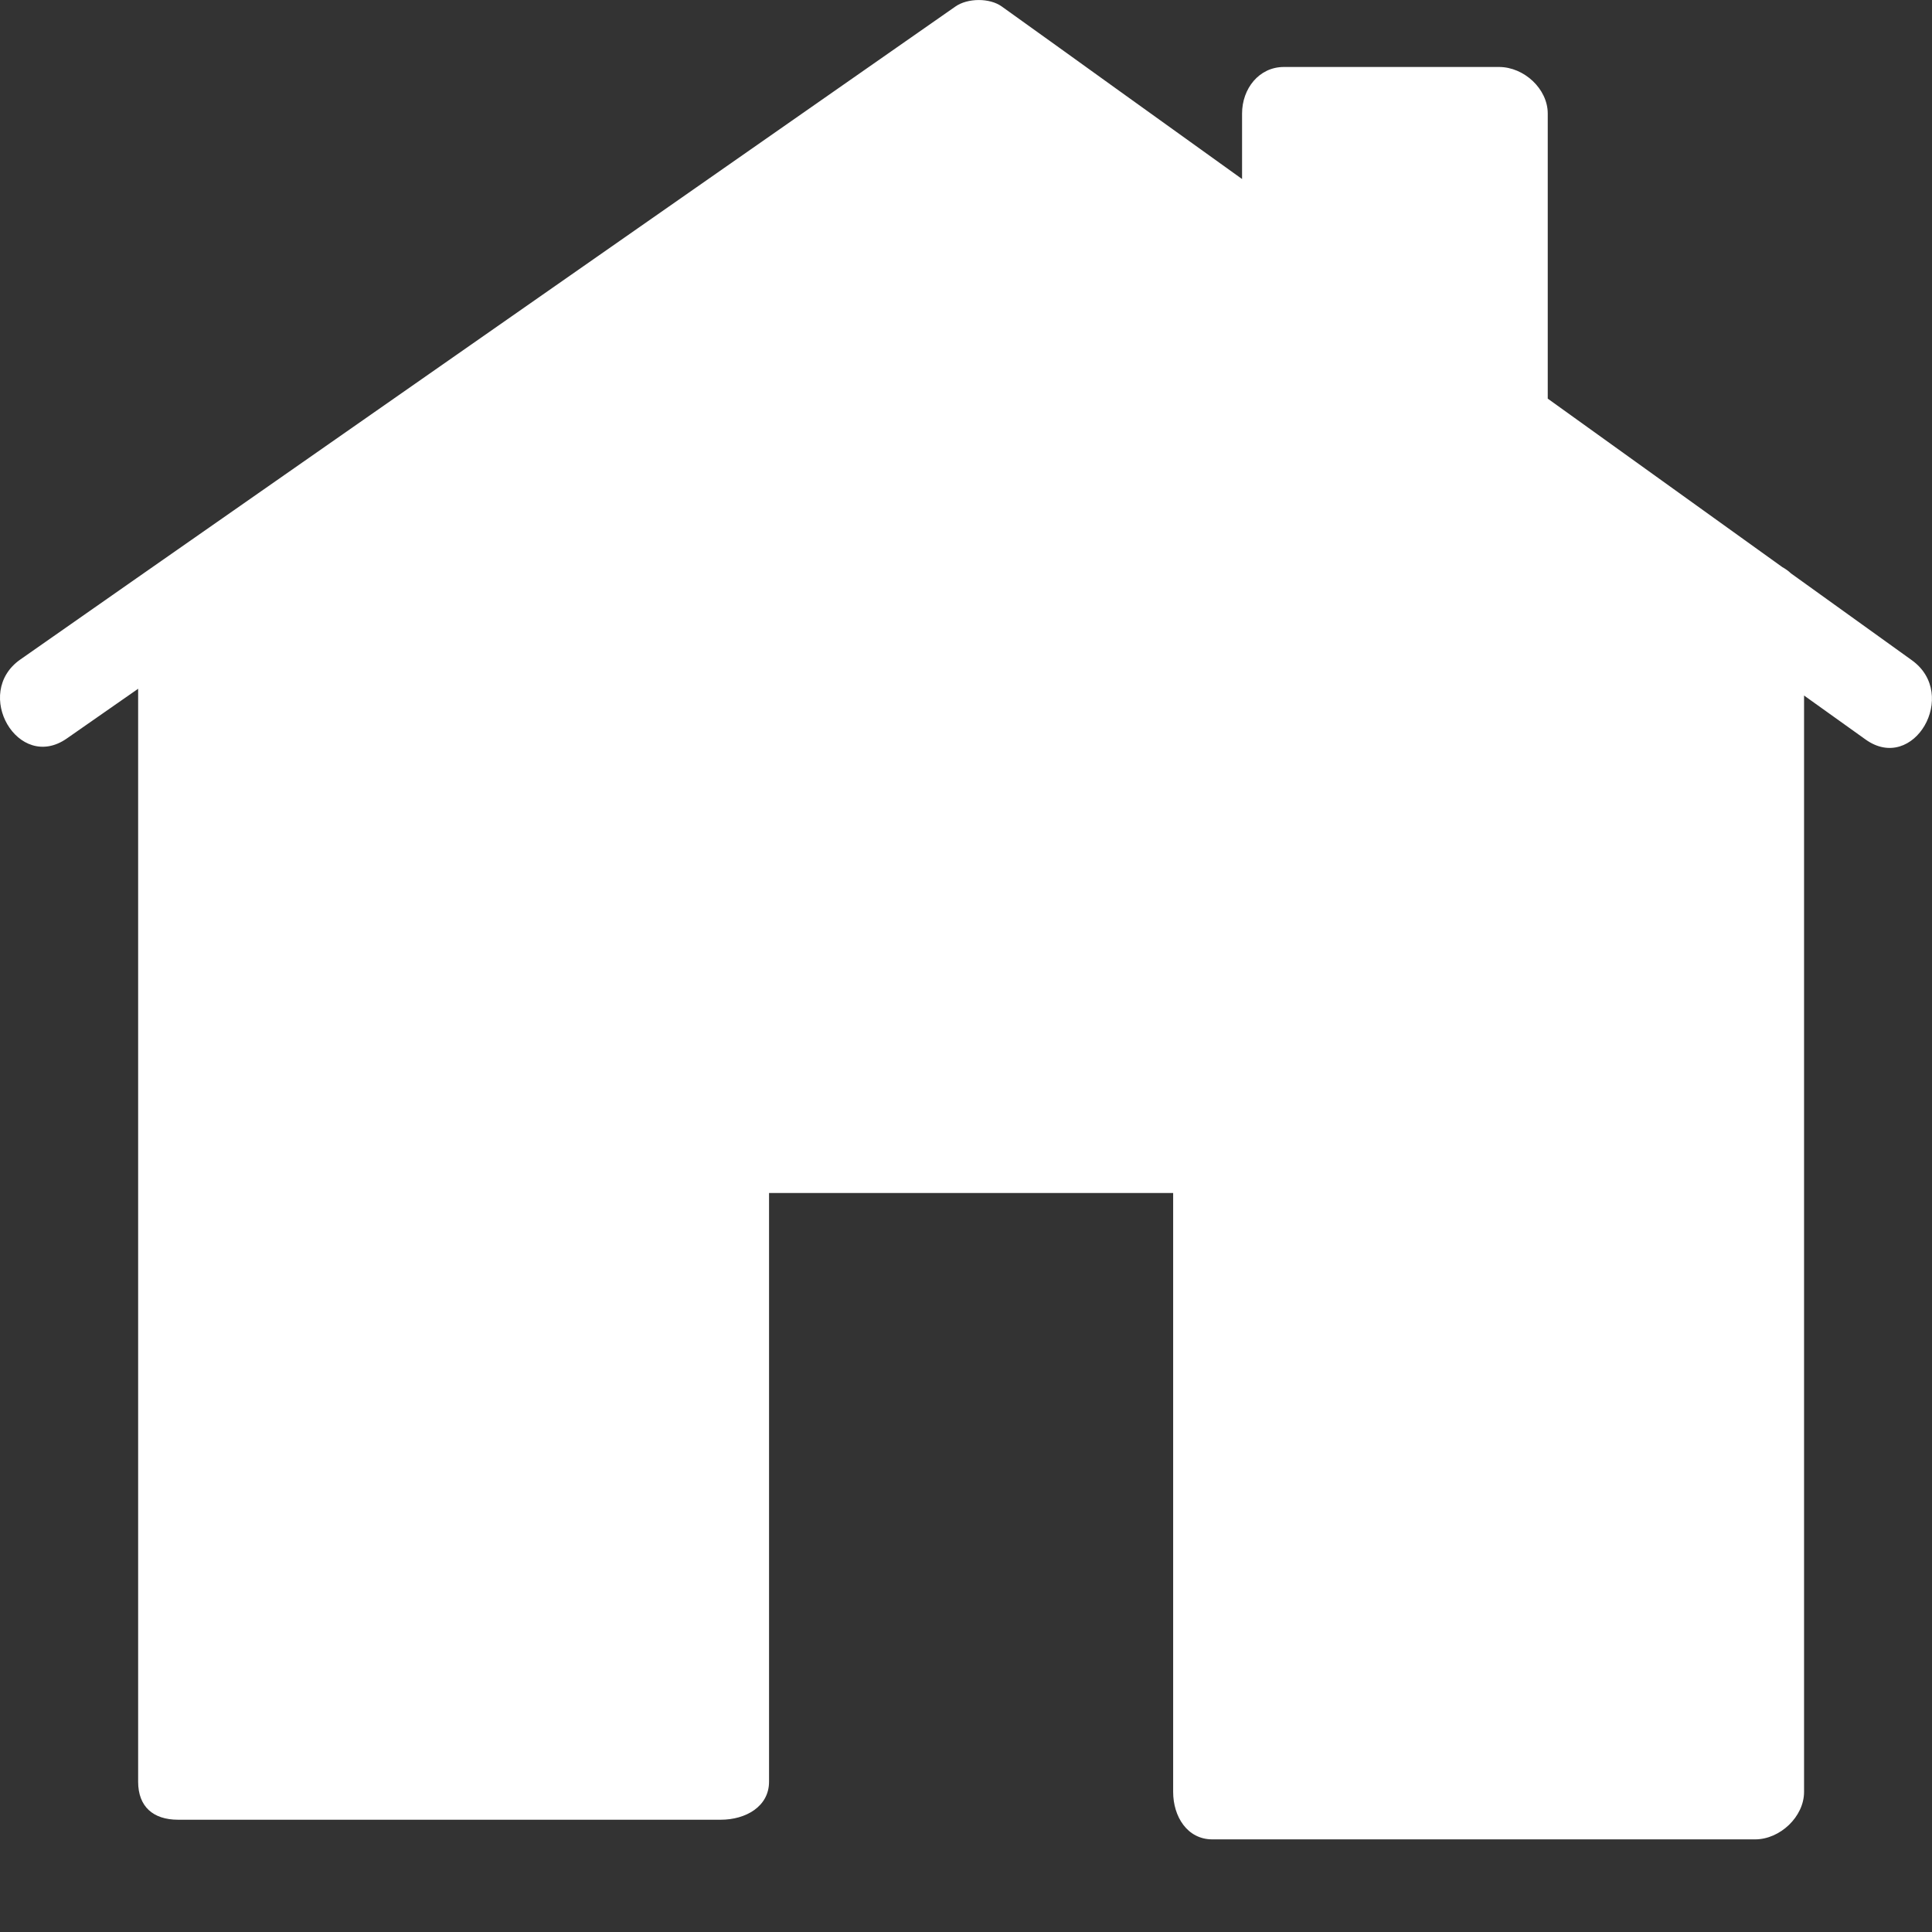 <svg width="18" height="18" viewBox="0 0 18 18" fill="none" xmlns="http://www.w3.org/2000/svg">
<rect x="0" y="0" width="18" height="18" fill="#333333" stroke="none"/>
<path id="Vector" d="M17.812 6.151C17.437 5.881 17.061 5.611 16.686 5.342C16.662 5.319 16.635 5.3 16.606 5.284C15.877 4.76 15.148 4.237 14.42 3.714V1.058C14.42 0.827 14.198 0.624 13.966 0.624H11.962C11.73 0.624 11.572 0.826 11.572 1.058V1.668C11.18 1.387 10.788 1.105 10.395 0.823C10.042 0.569 9.688 0.314 9.334 0.061C9.221 -0.021 9.015 -0.019 8.901 0.061C6.358 1.836 3.814 3.613 1.271 5.388C0.911 5.64 0.55 5.892 0.19 6.144C-0.259 6.457 0.17 7.197 0.623 6.88C0.844 6.726 1.065 6.572 1.287 6.417V16.6C1.287 16.831 1.426 16.954 1.659 16.954H6.715C6.948 16.954 7.165 16.831 7.165 16.6V11.115H10.93V16.695C10.93 16.925 11.062 17.137 11.295 17.137H16.352C16.584 17.137 16.808 16.926 16.808 16.695V6.48C16.999 6.616 17.189 6.752 17.38 6.889C17.828 7.211 18.257 6.47 17.812 6.151Z" fill="white"/>
</svg>
